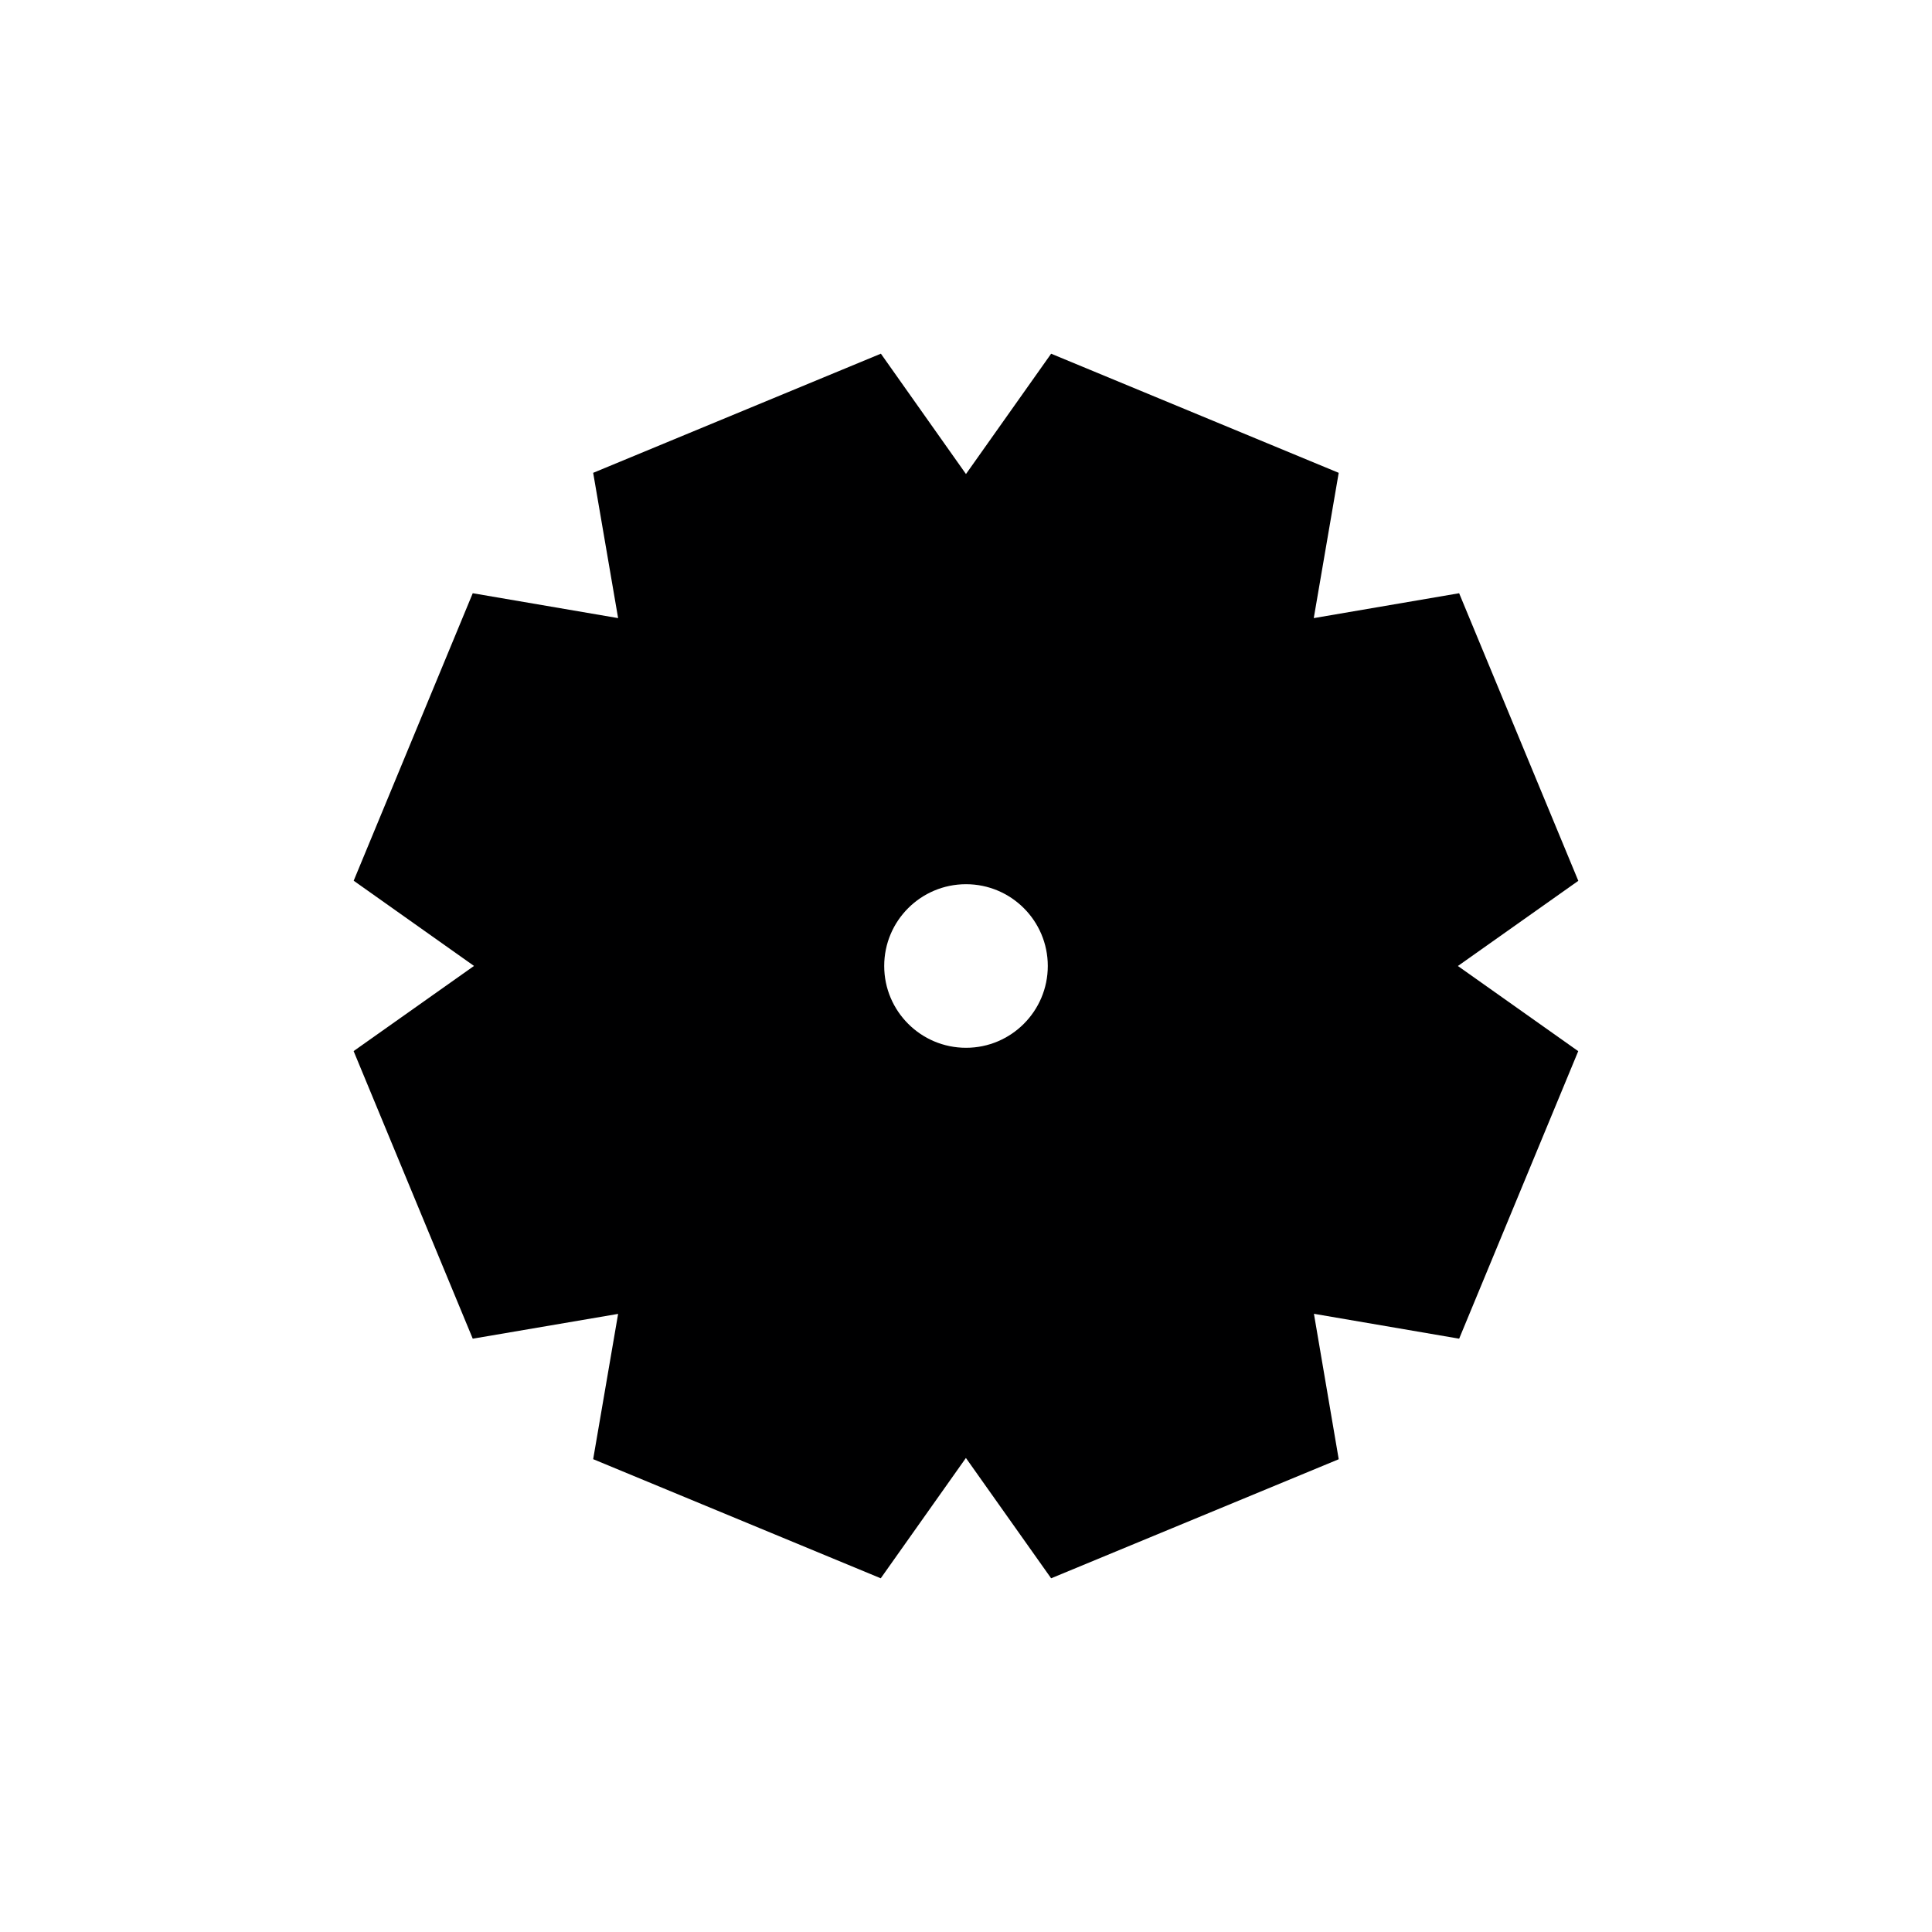 <svg viewBox="0 0 591 591" xmlns="http://www.w3.org/2000/svg"><path d="m482.82 269.46-.03-.05-36.44-87.94-44.47 7.61 7.63-44.44-87.97-36.44-26.05 36.81-26.02-36.81h-.03l-87.99 36.44 7.63 44.44-44.47-7.61-36.42 87.94 36.81 26.07-36.83 26.05 36.44 87.97h.03l44.44-7.58-7.63 44.44 87.97 36.44 26.05-36.81 26.07 36.81 87.84-36.36c.05-.03.08-.05.13-.08l-7.58-44.47 44.41 7.61s.05-.05.05-.08l36.36-87.79s0-.05.03-.08l-36.81-26.05 36.83-26.05zm-187.31 51.06c-13.81 0-25.03-11.2-25.03-25.03s11.22-25.01 25.03-25.01 25.01 11.2 25.01 25.01-11.2 25.03-25.01 25.03z" fill="#000001"/></svg>